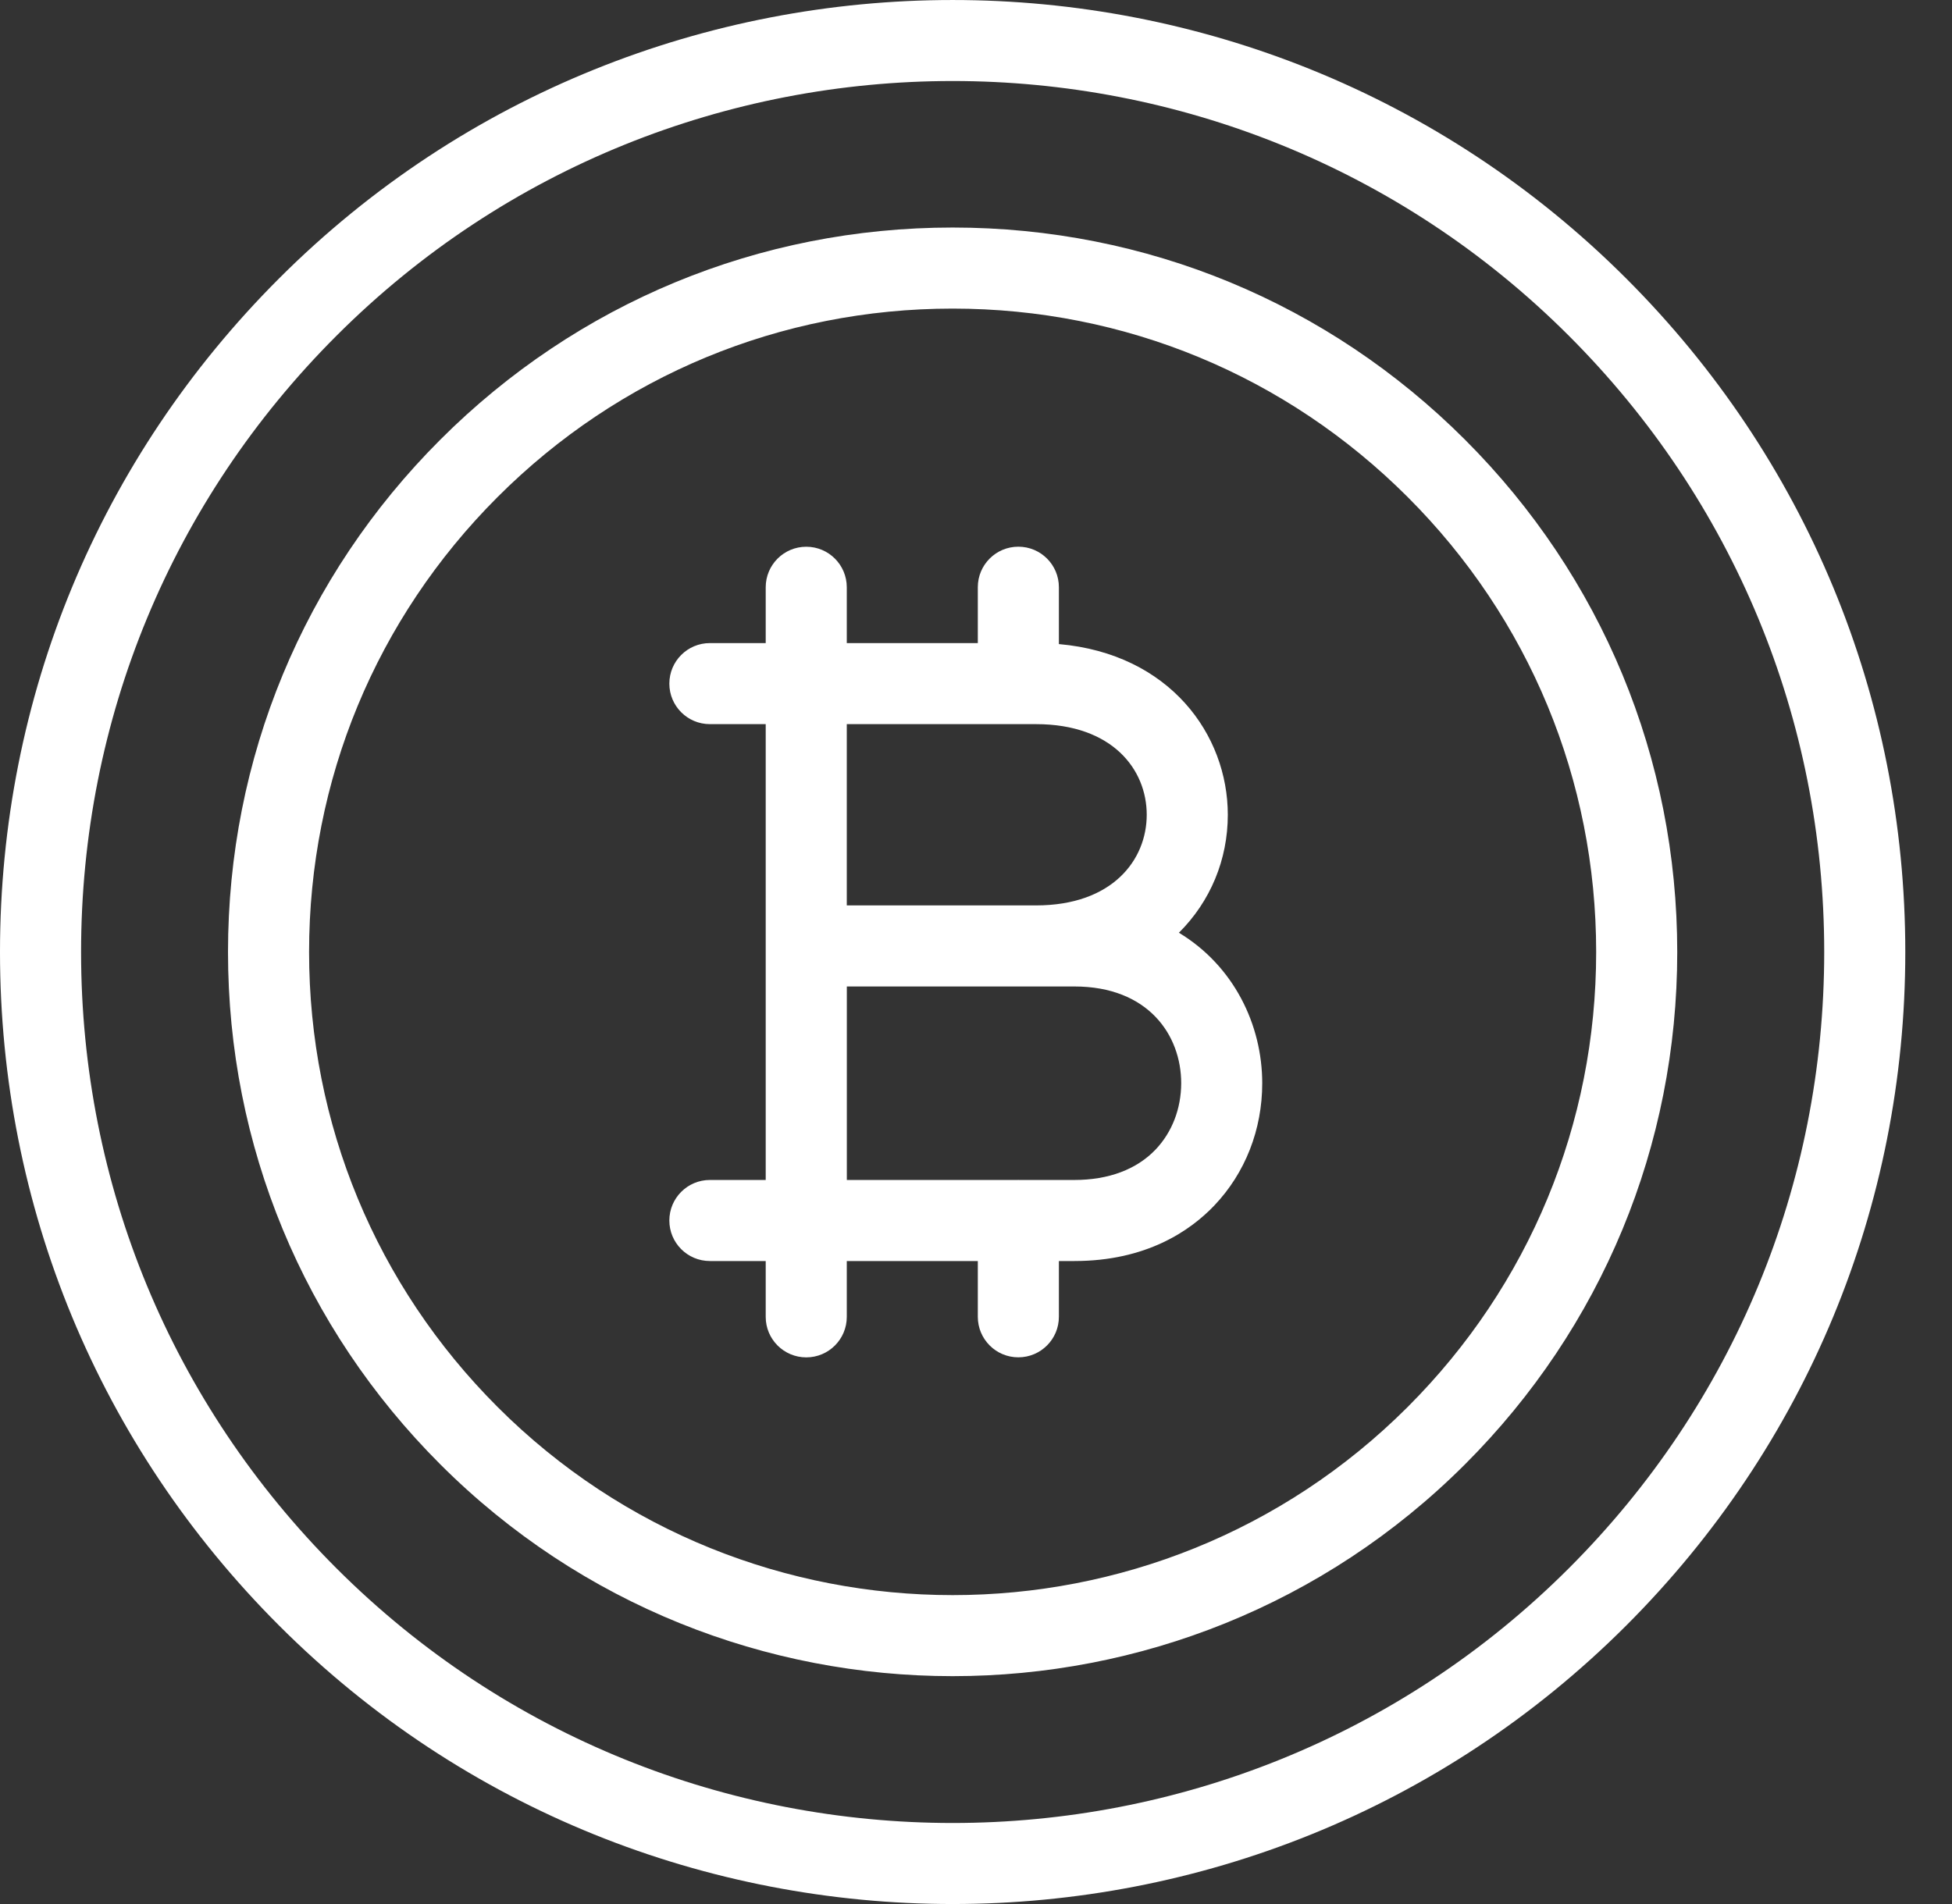 <svg width="41" height="40" viewBox="0 0 41 40" fill="none" xmlns="http://www.w3.org/2000/svg">
  <rect x="0" y="0" width="41" height="40" fill="#333333" stroke="none"/>
  <path
    d="M34.158 5.851C26.356 -1.95 13.662 -1.95 5.86 5.851C2.081 9.63 0 14.655 0 20C0 25.345 2.081 30.369 5.861 34.149C9.761 38.049 14.885 40 20.01 40C25.134 40 30.258 38.049 34.158 34.149C37.937 30.369 40.019 25.345 40.019 20C40.019 14.655 37.937 9.63 34.158 5.851ZM32.954 32.945C25.816 40.082 14.203 40.082 7.065 32.945C3.607 29.487 1.703 24.89 1.703 20C1.703 15.111 3.607 10.513 7.065 7.056C10.634 3.486 15.32 1.702 20.009 1.702C24.696 1.702 29.386 3.487 32.954 7.055C36.412 10.513 38.316 15.11 38.316 20C38.316 24.889 36.412 29.487 32.954 32.945ZM24.762 19.595C25.424 18.937 25.789 18.058 25.789 17.117C25.789 15.437 24.573 13.736 22.241 13.531V12.336C22.241 11.866 21.86 11.485 21.389 11.485C20.919 11.485 20.538 11.866 20.538 12.336V13.51H17.786V12.338C17.786 11.867 17.405 11.486 16.935 11.486C16.464 11.486 16.083 11.867 16.083 12.338V13.51H14.911C14.44 13.51 14.059 13.891 14.059 14.362C14.059 14.832 14.44 15.213 14.911 15.213H16.083V24.789H14.911C14.44 24.789 14.059 25.17 14.059 25.641C14.059 26.111 14.44 26.492 14.911 26.492H16.083V27.665C16.083 28.135 16.464 28.516 16.935 28.516C17.405 28.516 17.786 28.135 17.786 27.665V26.492H20.538V27.663C20.538 28.134 20.919 28.515 21.389 28.515C21.86 28.515 22.241 28.134 22.241 27.663V26.492H22.567C24.075 26.492 24.996 25.859 25.503 25.328C26.154 24.645 26.512 23.733 26.512 22.757C26.512 21.528 25.915 20.292 24.762 19.595ZM21.761 15.213C23.368 15.213 24.086 16.169 24.086 17.116C24.086 18.064 23.367 19.021 21.761 19.021H17.786V15.213H21.761ZM24.271 24.151C23.873 24.568 23.284 24.789 22.567 24.789H21.402C21.398 24.789 21.394 24.788 21.39 24.788C21.385 24.788 21.381 24.789 21.377 24.789H17.787V20.724H21.762H22.567C24.116 20.724 24.81 21.744 24.81 22.756C24.809 23.292 24.618 23.787 24.271 24.151ZM30.772 9.238C27.897 6.363 24.075 4.78 20.009 4.78C15.944 4.78 12.122 6.363 9.247 9.238C6.372 12.112 4.789 15.934 4.789 20C4.789 24.066 6.372 27.888 9.247 30.762C12.214 33.73 16.111 35.213 20.009 35.213C23.907 35.213 27.804 33.73 30.772 30.762C33.647 27.888 35.229 24.066 35.229 20C35.229 15.934 33.646 12.112 30.772 9.238ZM29.567 29.558C24.297 34.828 15.721 34.828 10.451 29.558C7.898 27.005 6.492 23.611 6.492 20C6.492 16.39 7.898 12.995 10.451 10.442C13.004 7.889 16.399 6.483 20.009 6.483C23.62 6.483 27.014 7.889 29.567 10.442C32.121 12.995 33.526 16.39 33.526 20C33.526 23.611 32.121 27.005 29.567 29.558Z"
    fill="white" />
</svg>